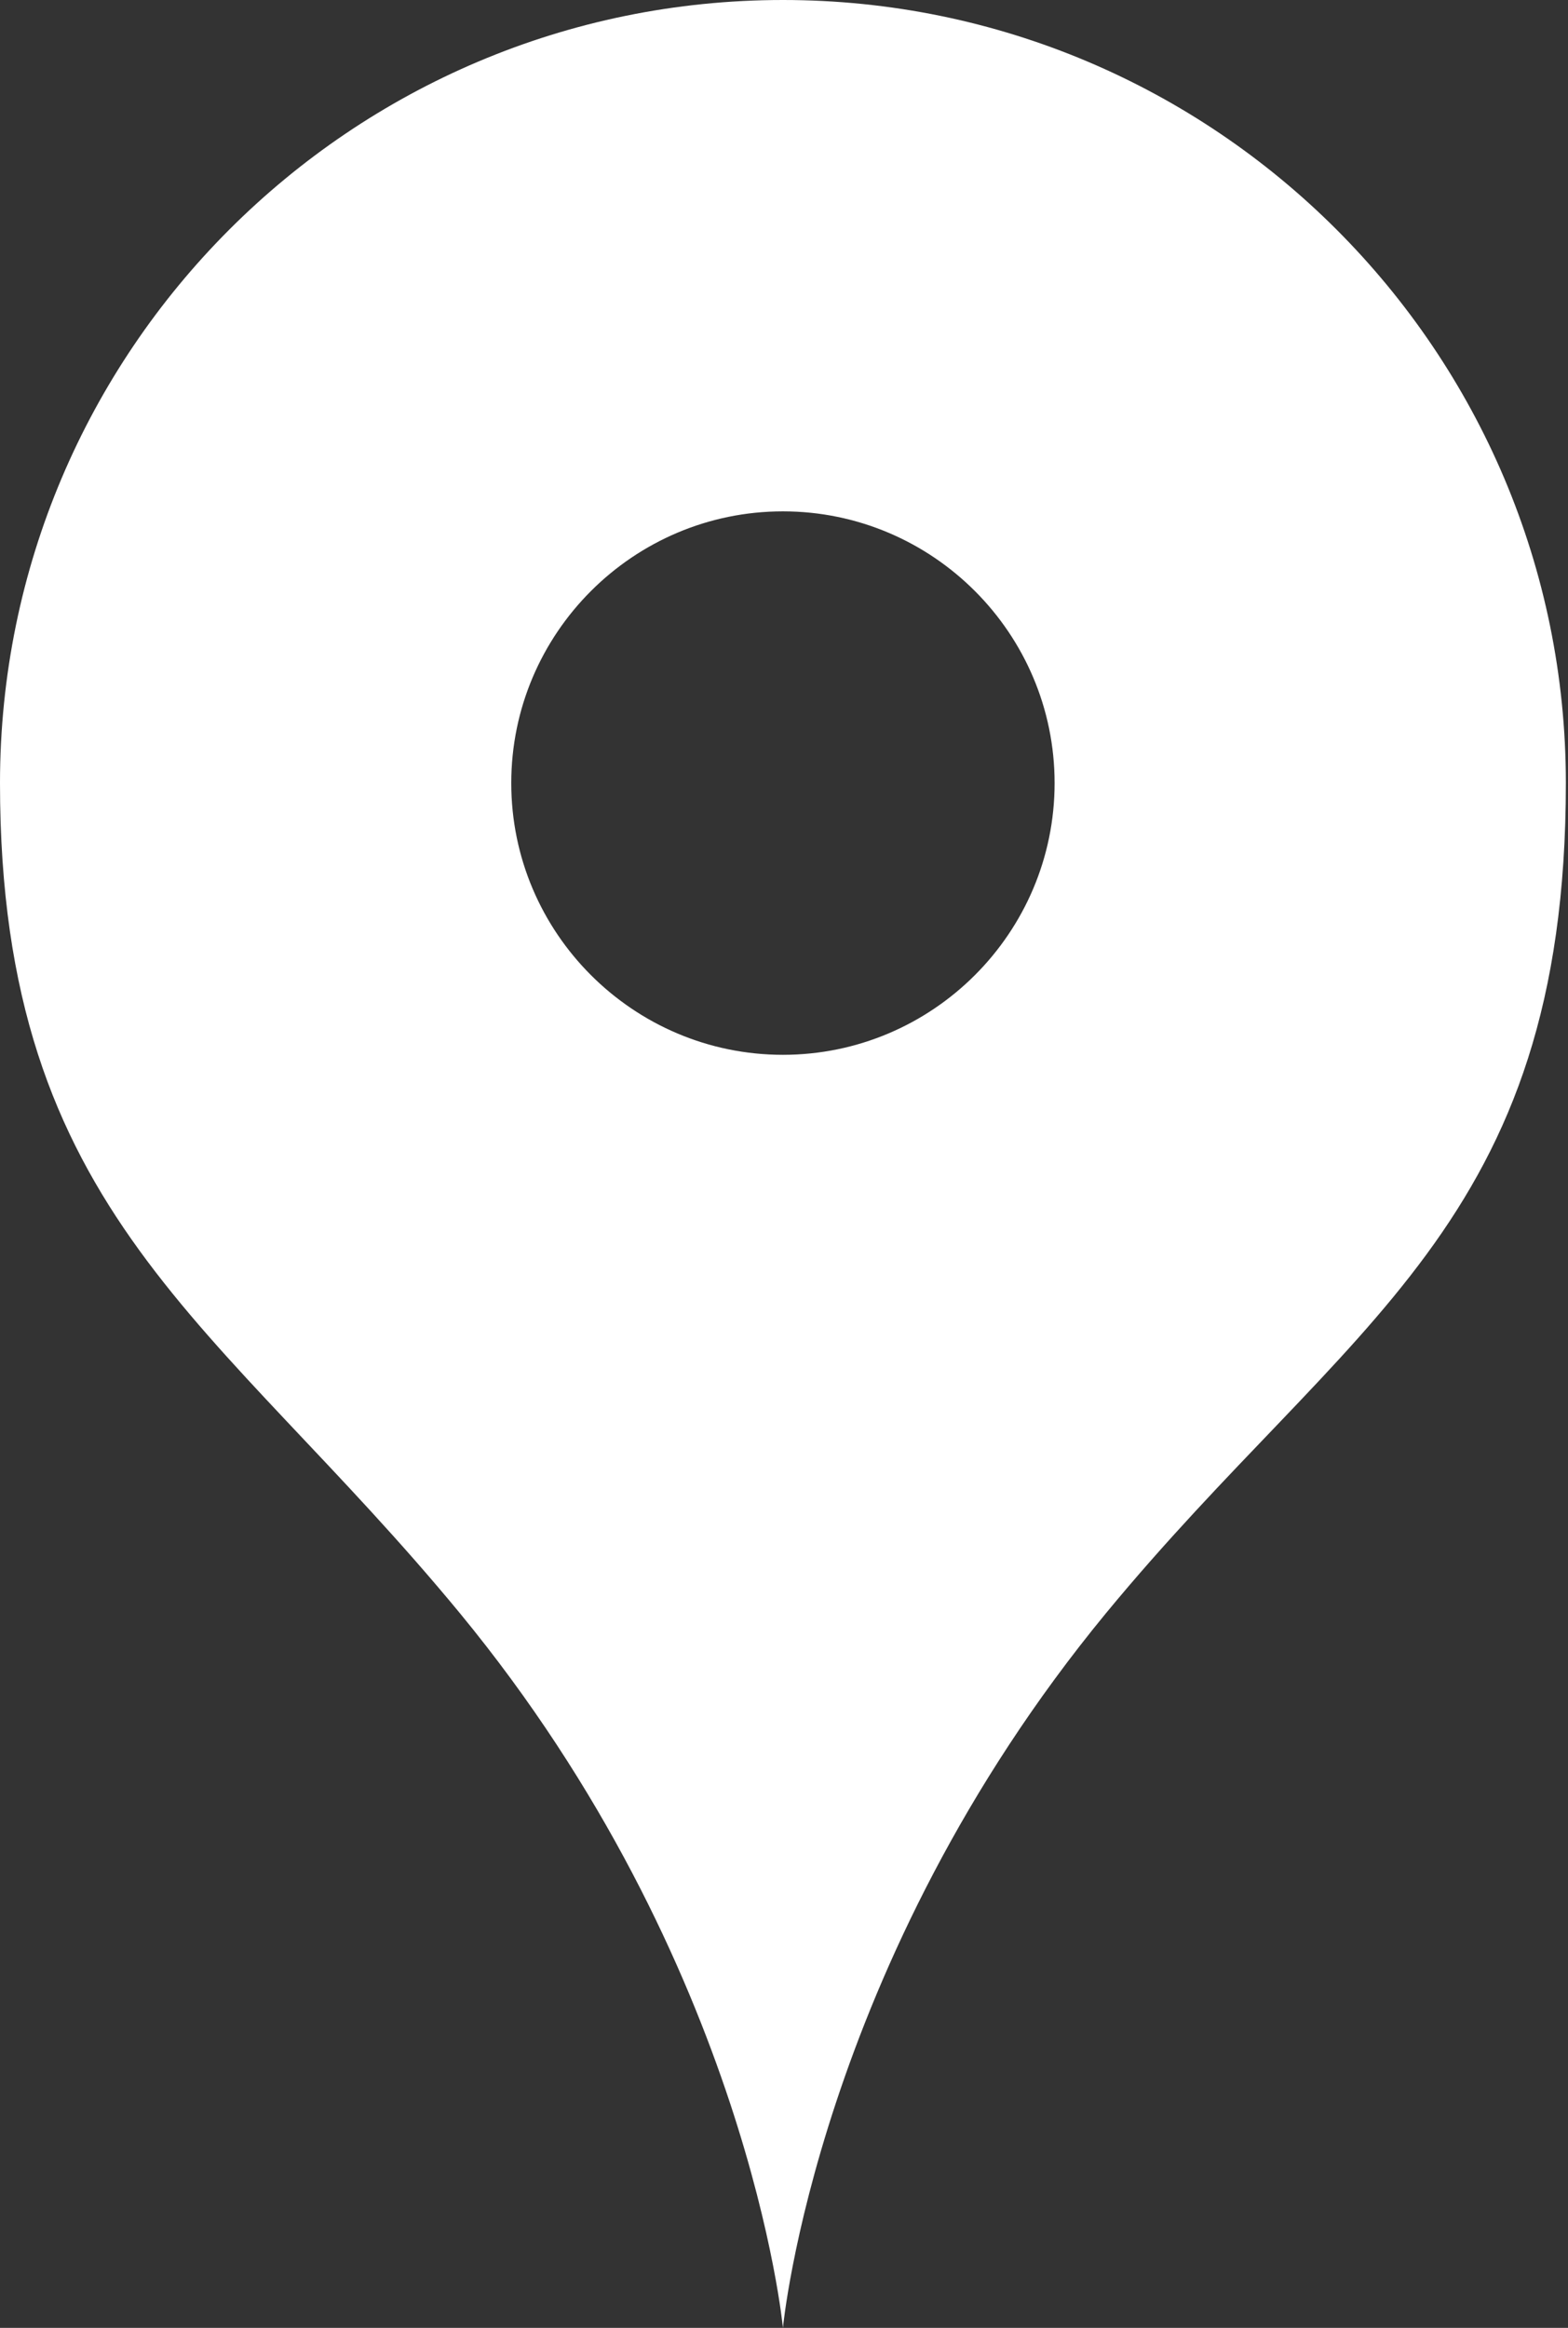 <?xml version="1.0" encoding="UTF-8"?>
<svg id="_レイヤー_1" xmlns="http://www.w3.org/2000/svg" width="7.33" height="10.88" version="1.1" viewBox="0 0 7.33 10.88">
  <rect x="0" y="0" width="7.33" height="10.88" fill="#333333" stroke="none"/>
  <!-- Generator: Adobe Illustrator 29.6.1, SVG Export Plug-In . SVG Version: 2.1.1 Build 9)  -->
  <defs>
    <style>
      .st0 {
        fill: #fff;
      }
    </style>
  </defs>
  <path class="st0" d="M3.66,0C1.64,0,0,1.64,0,3.66s1.02,2.51,2.15,3.88c1.35,1.64,1.51,3.34,1.51,3.34,0,0,.16-1.7,1.51-3.34,1.13-1.37,2.15-1.81,2.15-3.88,0-2.02-1.64-3.66-3.66-3.66ZM3.66,4.93c-.7,0-1.27-.57-1.27-1.27s.57-1.27,1.27-1.27,1.27.57,1.27,1.27-.57,1.27-1.27,1.27Z"/>
</svg>